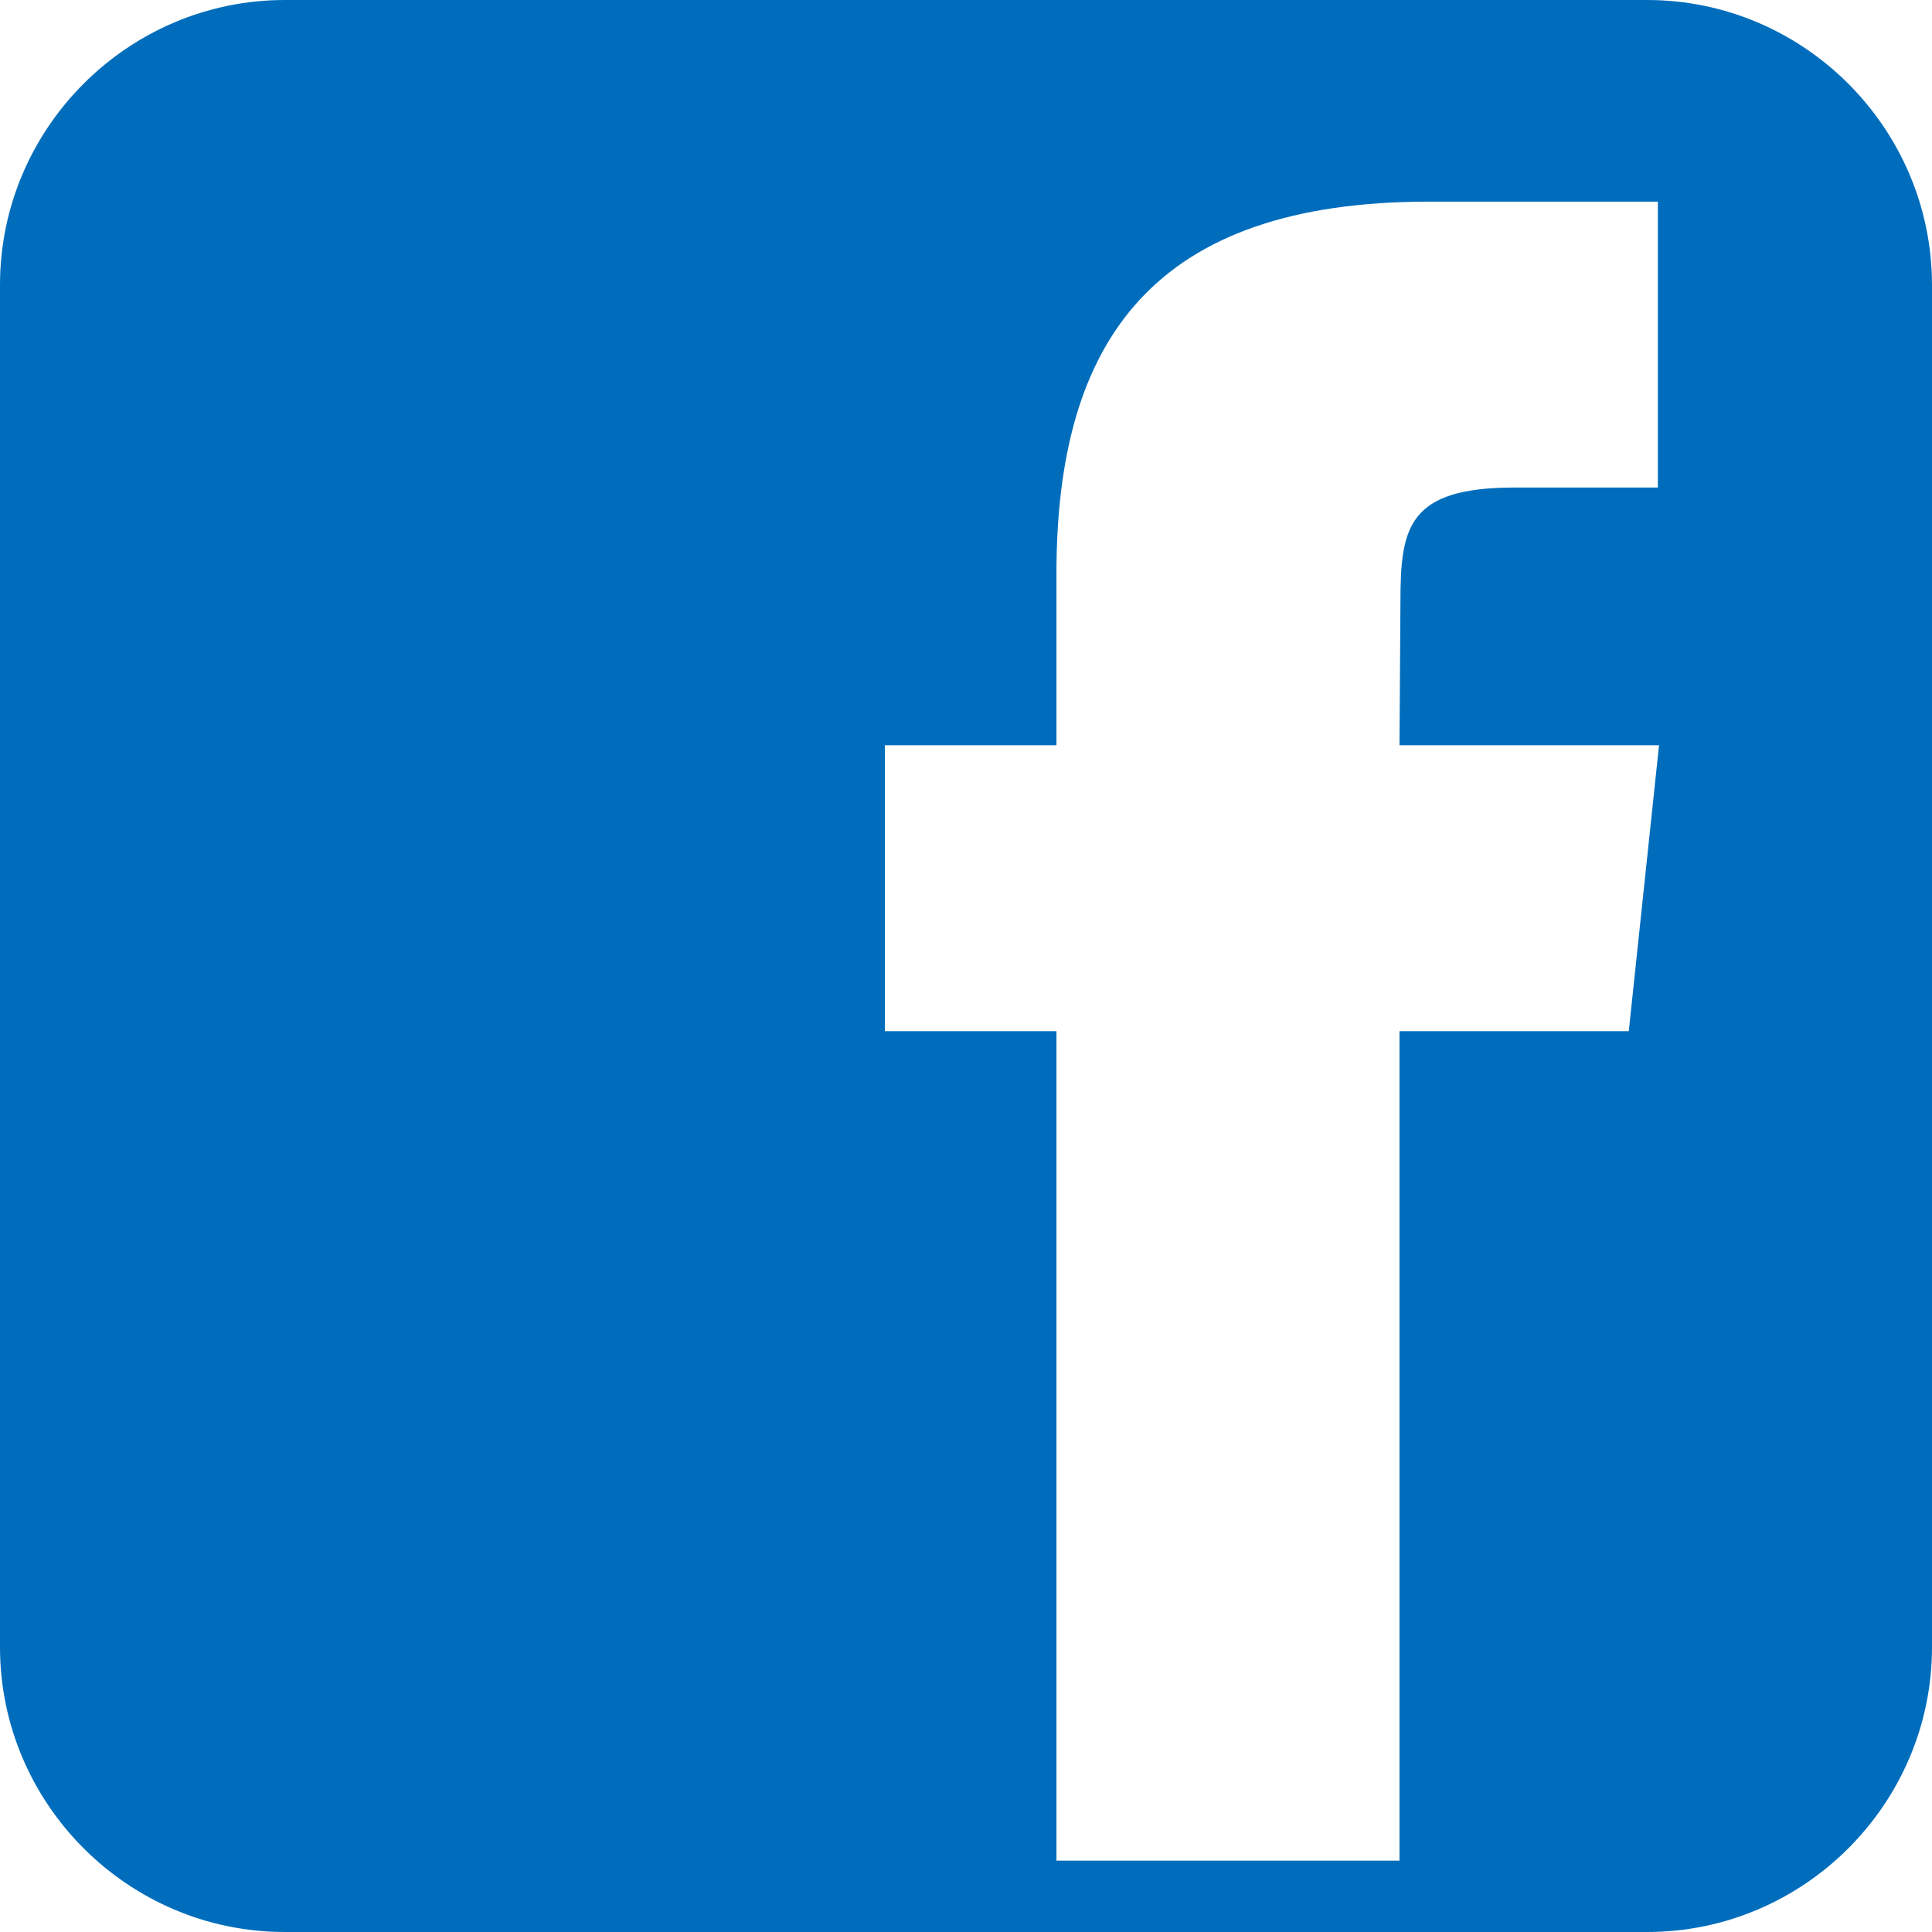 <svg width="38" height="38" viewBox="0 0 38 38" fill="none" xmlns="http://www.w3.org/2000/svg">
<path d="M32.396 0H5.602C2.521 0 0 2.521 0 5.602V32.398C0 35.479 2.521 38 5.602 38H32.398C35.479 38 38 35.479 38 32.398V5.602C37.997 2.521 35.479 0 32.396 0ZM32.036 20.282H27.526V36.597H20.779V20.282H17.404V14.658H20.779V11.283C20.779 6.695 22.684 3.966 28.103 3.966H32.608V9.589H29.791C27.685 9.589 27.545 10.377 27.545 11.843L27.526 14.658H32.631L32.036 20.282Z" fill="#006DBC"/>
</svg>
